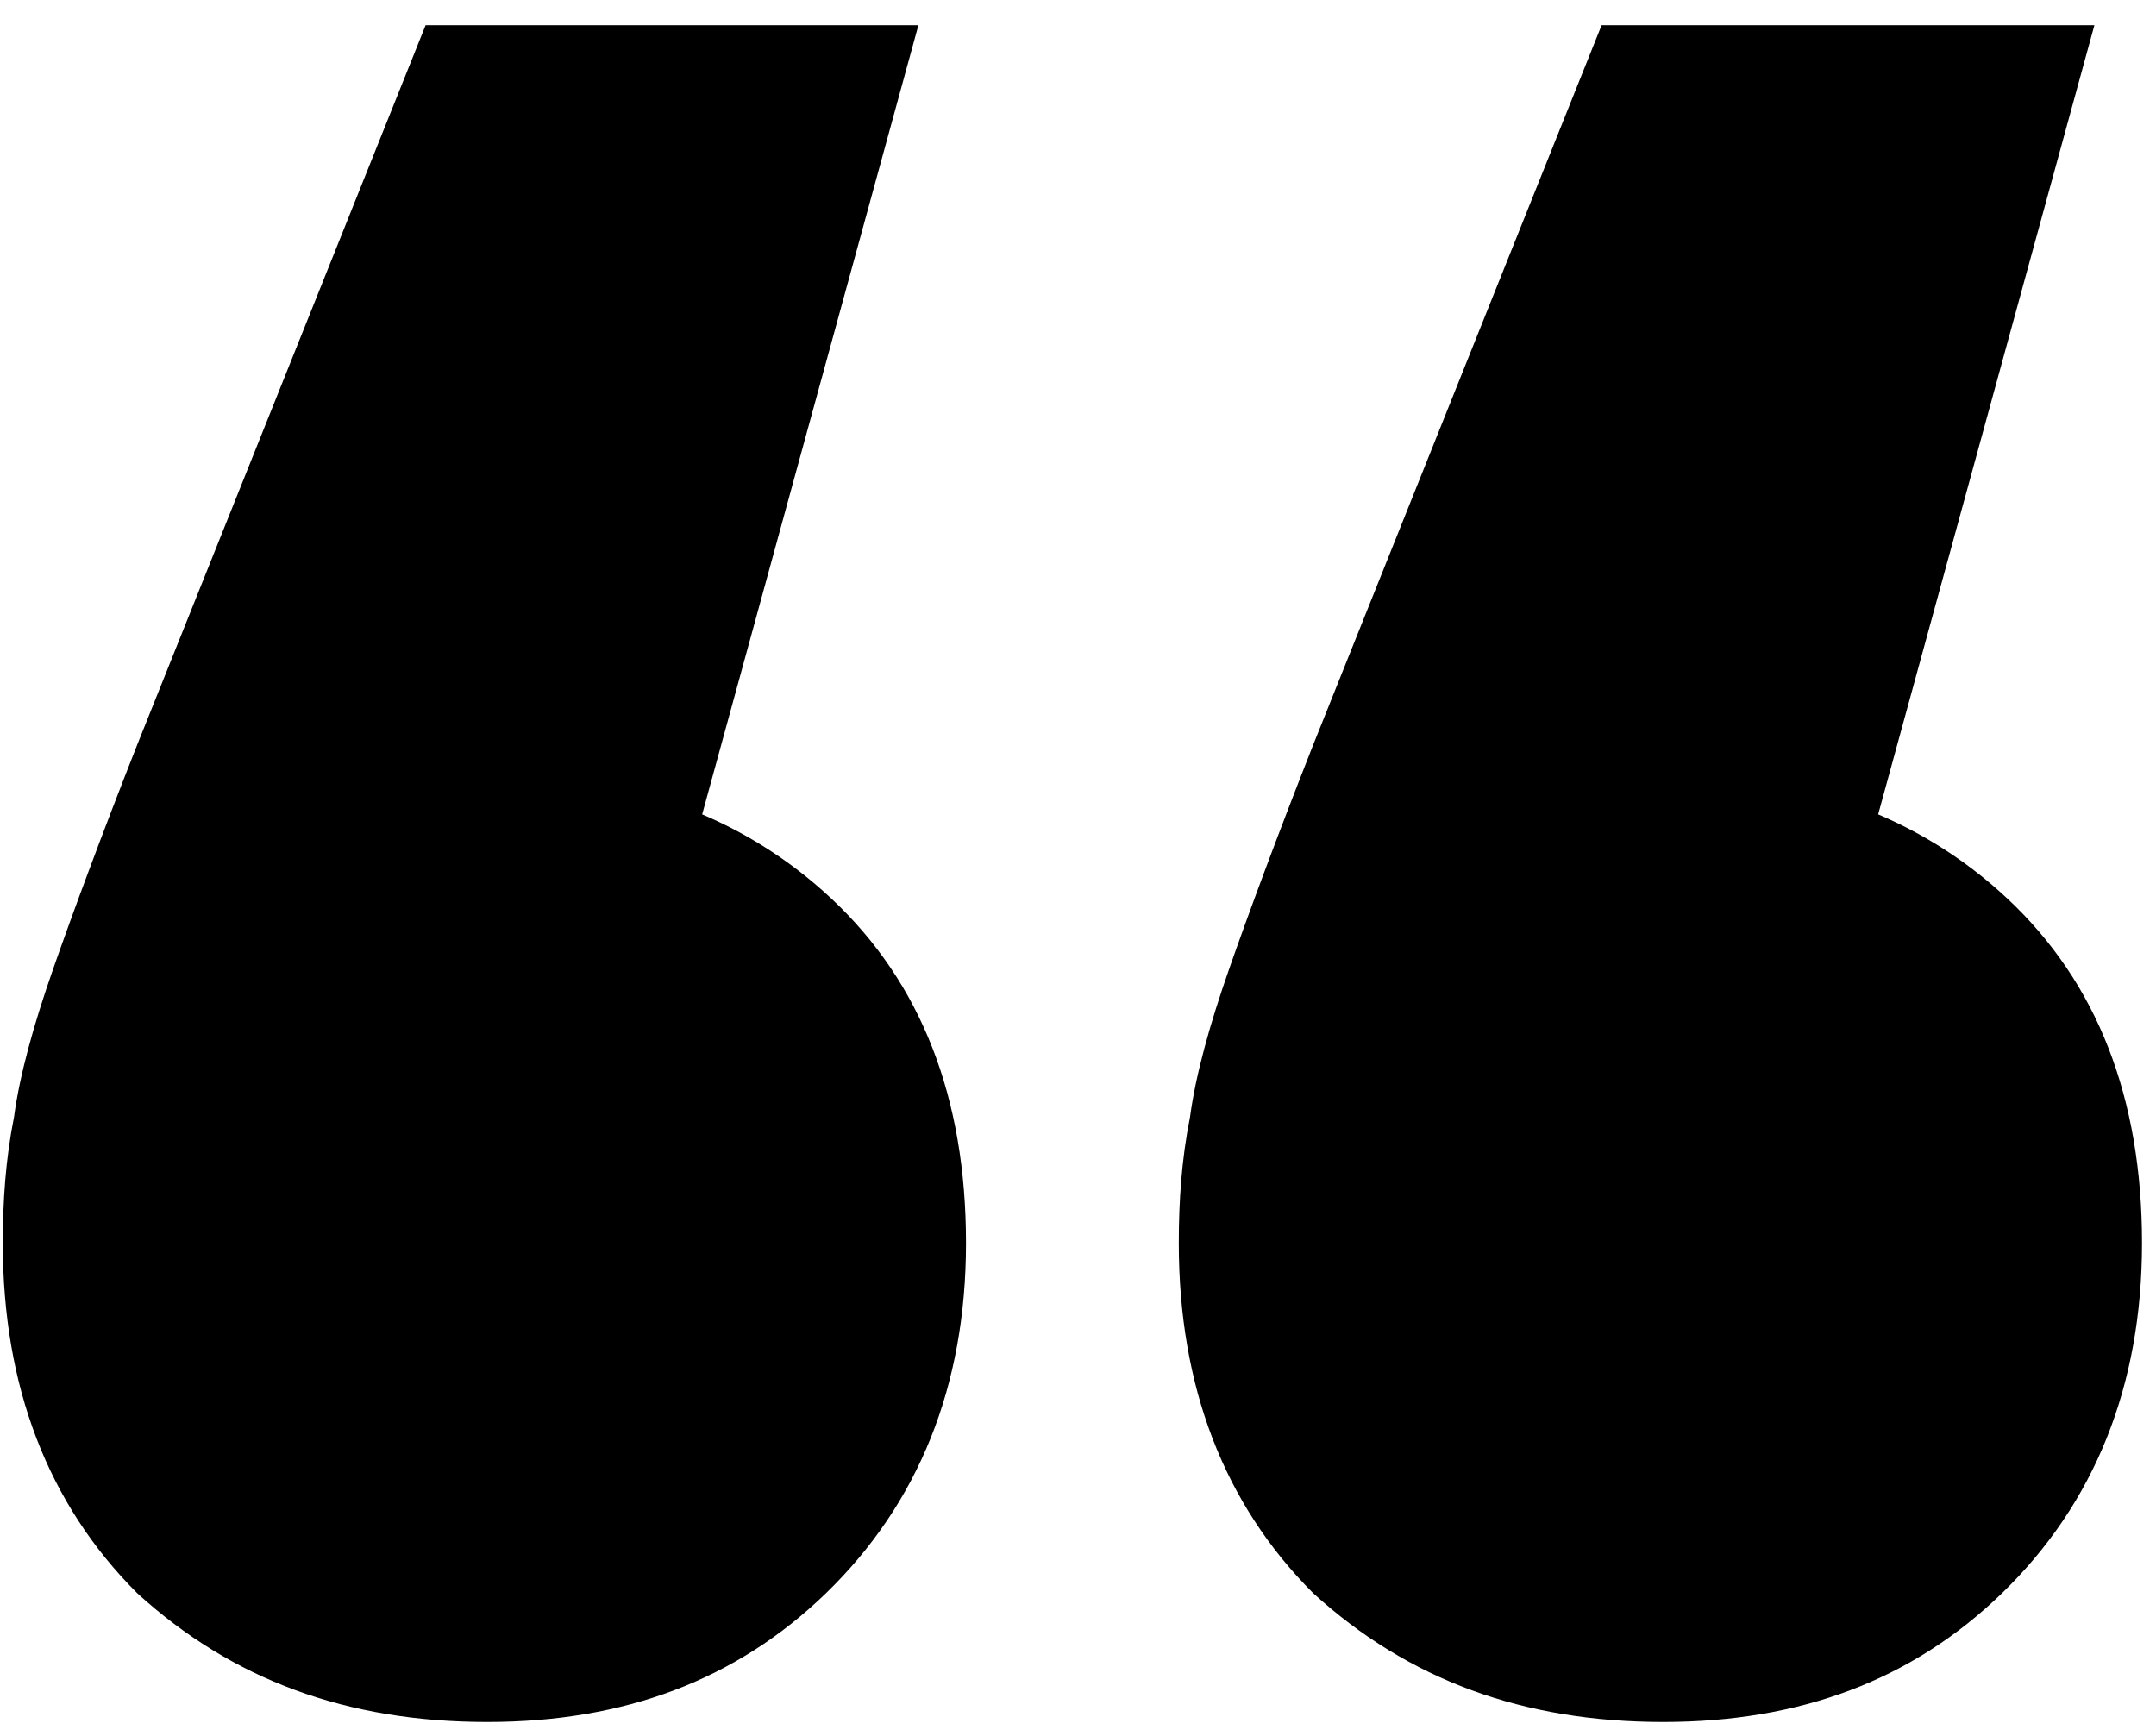 <?xml version="1.0" encoding="utf-8"?>
<!-- Generator: Adobe Illustrator 25.1.0, SVG Export Plug-In . SVG Version: 6.00 Build 0)  -->
<svg version="1.1" id="Layer_1" xmlns="http://www.w3.org/2000/svg" xmlns:xlink="http://www.w3.org/1999/xlink" x="0px" y="0px"
	 viewBox="0 0 77 62" style="enable-background:new 0 0 77 62;" xml:space="preserve">
<path d="M32.8,0.9L21.1,43.6l-3.9-16c5.1,0,9.3,1.5,12.5,4.5c3.2,3,4.8,7.1,4.8,12.3c0,5.1-1.7,9.3-5,12.5
	c-3.2,3.1-7.2,4.6-12.1,4.6c-5,0-9.1-1.5-12.5-4.6c-3.2-3.2-4.8-7.4-4.8-12.5c0-1.5,0.1-3,0.4-4.5c0.2-1.5,0.7-3.3,1.4-5.3
	c0.7-2,1.7-4.7,3-8L15.2,0.9H32.8z M74.8,0.9L63.1,43.6l-3.9-16c5.1,0,9.3,1.5,12.5,4.5c3.2,3,4.8,7.1,4.8,12.3
	c0,5.1-1.7,9.3-5,12.5c-3.2,3.1-7.2,4.6-12.1,4.6c-5,0-9.1-1.5-12.5-4.6c-3.2-3.2-4.8-7.4-4.8-12.5c0-1.5,0.1-3,0.4-4.5
	c0.2-1.5,0.7-3.3,1.4-5.3c0.7-2,1.7-4.7,3-8L57.2,0.9H74.8z"/>
</svg>
